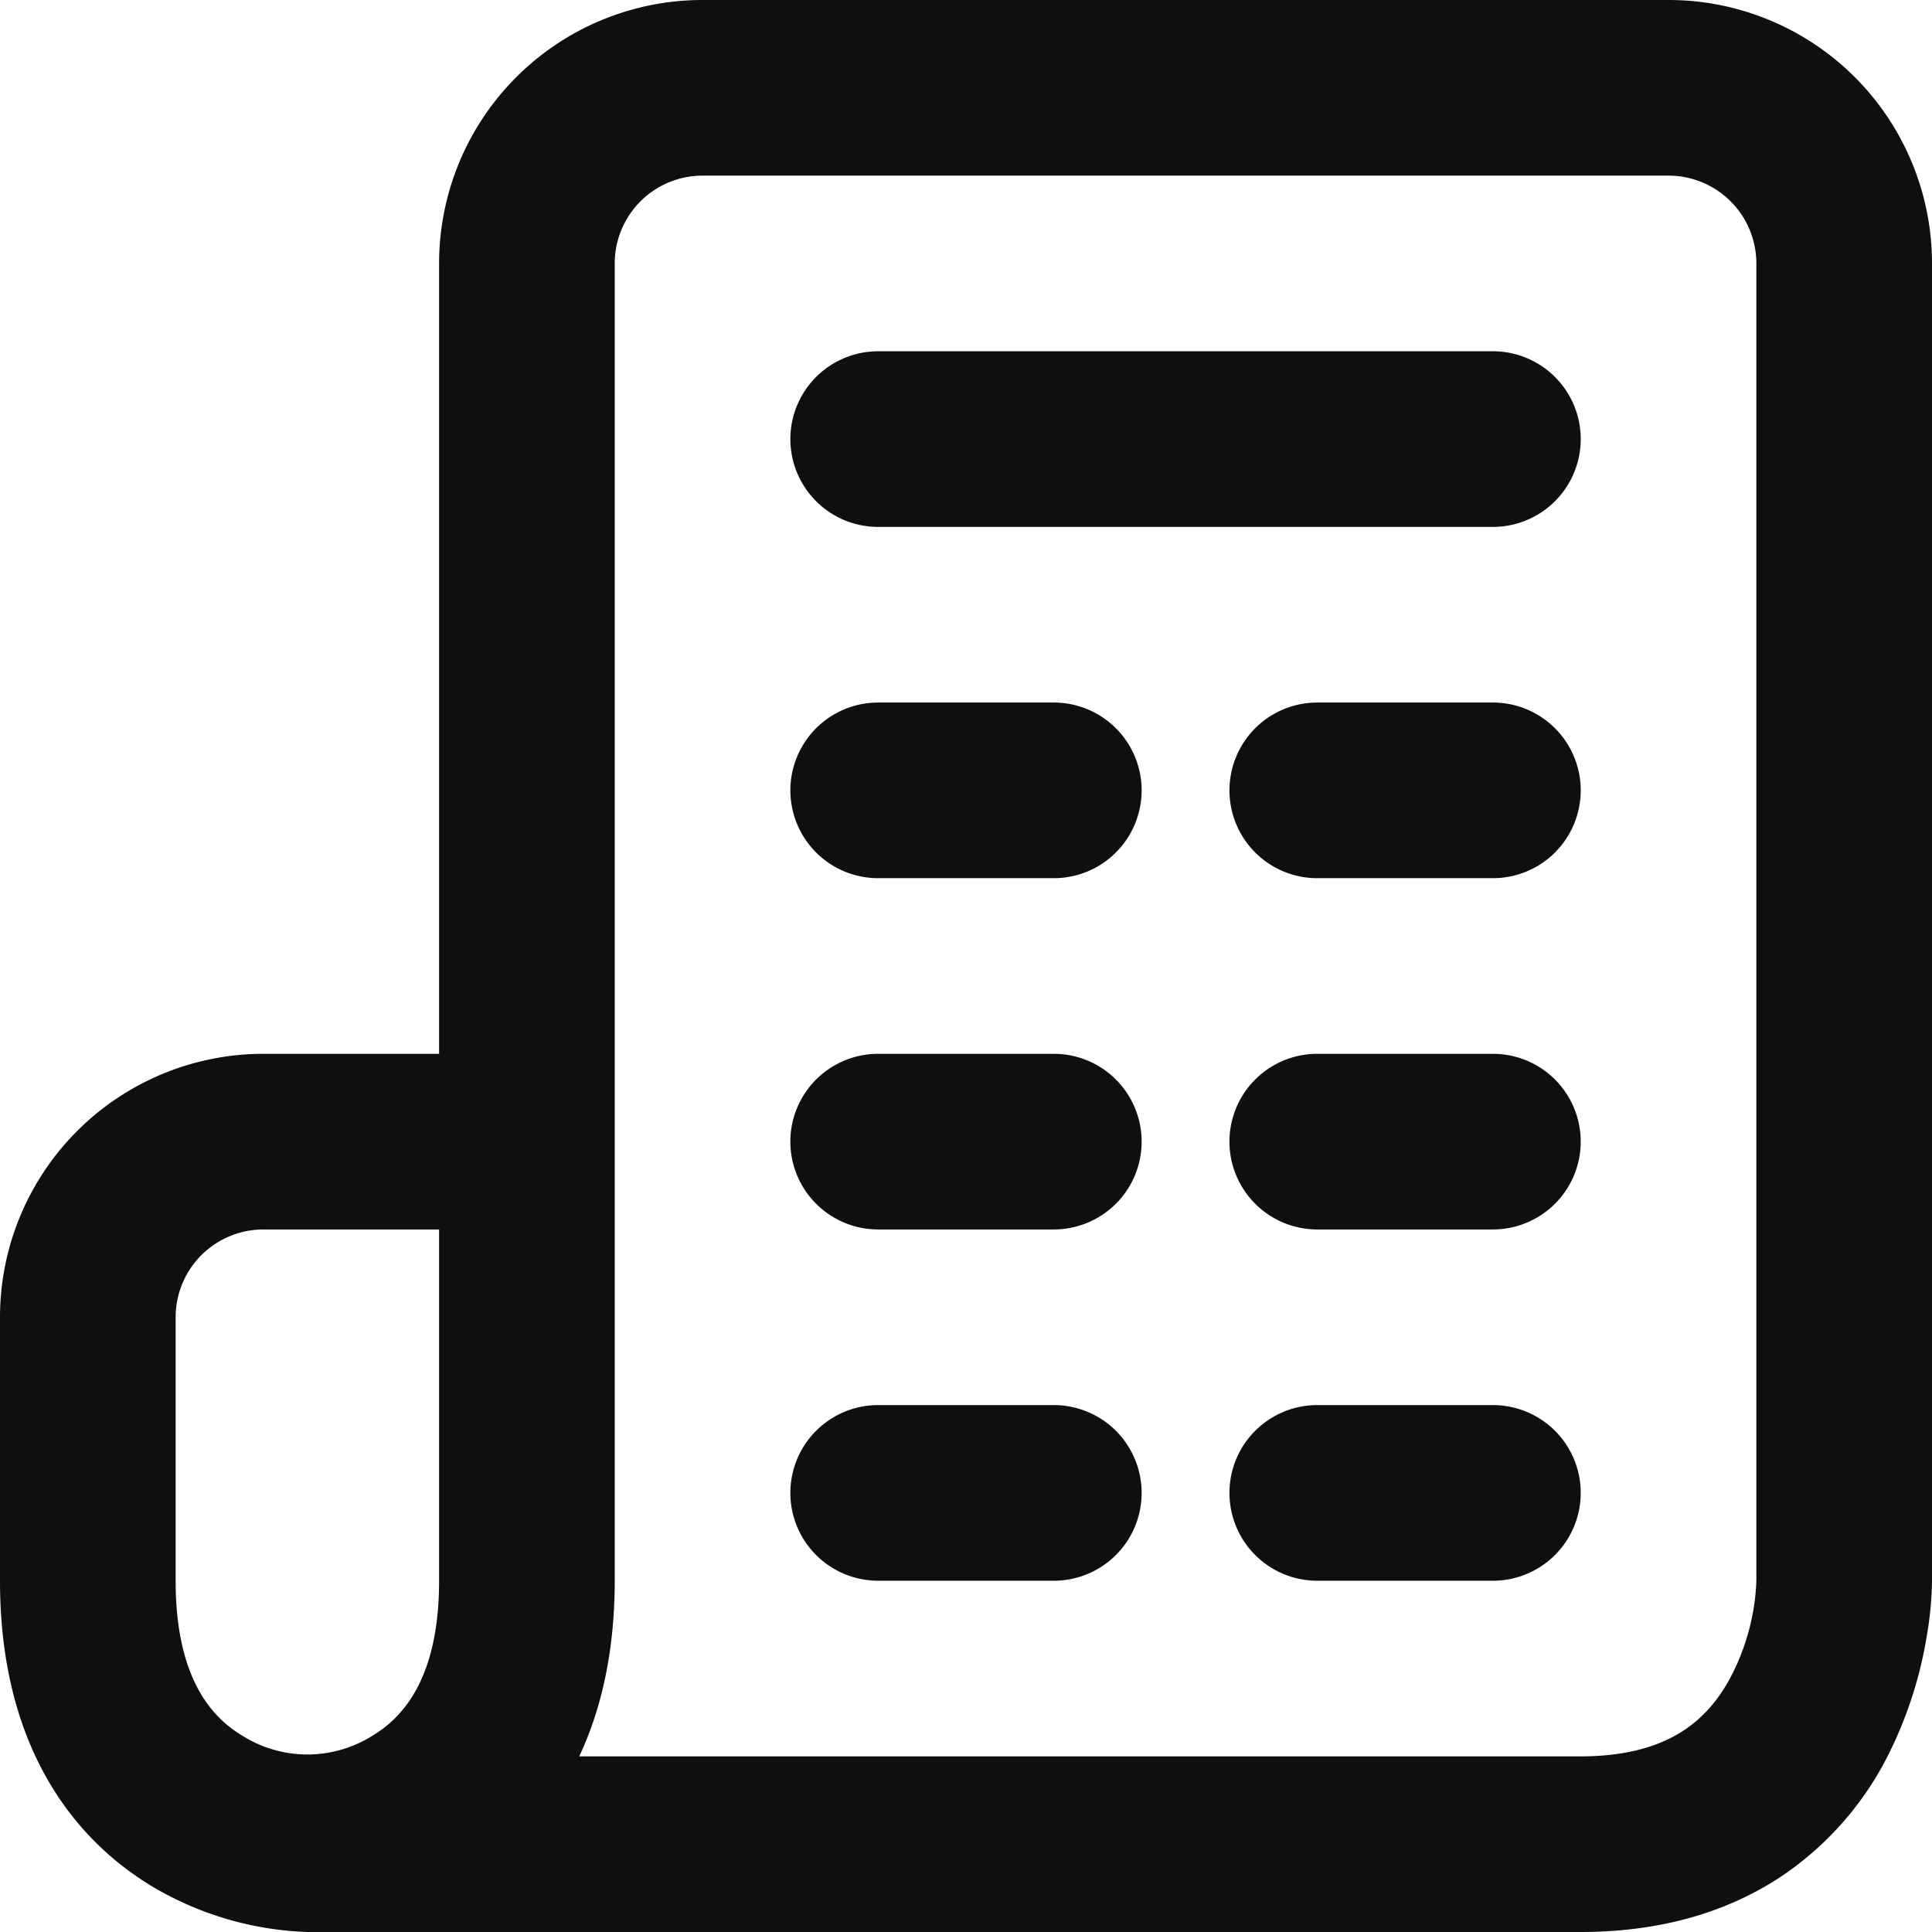 <svg preserveAspectRatio="xMidYMid meet" data-bbox="1 1 22 22" xmlns="http://www.w3.org/2000/svg" viewBox="1 1 22 22" height="800" width="800" data-type="color" role="presentation" aria-hidden="true" aria-label="">
    <g>
        <path fill="#0F0F0F" d="M11 5a1 1 0 1 0 0 2h7a1 1 0 1 0 0-2z" data-color="1"></path>
        <path fill="#0F0F0F" d="M10 10a1 1 0 0 1 1-1h2a1 1 0 1 1 0 2h-2a1 1 0 0 1-1-1" data-color="1"></path>
        <path fill="#0F0F0F" d="M11 13a1 1 0 1 0 0 2h2a1 1 0 0 0 0-2z" data-color="1"></path>
        <path fill="#0F0F0F" d="M10 18a1 1 0 0 1 1-1h2a1 1 0 1 1 0 2h-2a1 1 0 0 1-1-1" data-color="1"></path>
        <path fill="#0F0F0F" d="M16 9a1 1 0 1 0 0 2h2a1 1 0 0 0 0-2z" data-color="1"></path>
        <path fill="#0F0F0F" d="M15 14a1 1 0 0 1 1-1h2a1 1 0 1 1 0 2h-2a1 1 0 0 1-1-1" data-color="1"></path>
        <path fill="#0F0F0F" d="M16 17a1 1 0 1 0 0 2h2a1 1 0 0 0 0-2z" data-color="1"></path>
        <path fill="#0F0F0F" d="M4.5 23H19c.925 0 1.685-.234 2.29-.637a3.63 3.63 0 0 0 1.23-1.416 4.7 4.7 0 0 0 .42-1.314A4 4 0 0 0 23 19V4a3 3 0 0 0-3-3H9a3 3 0 0 0-3 3v9H4a3 3 0 0 0-3 3v3c0 1.839.799 2.92 1.736 3.483A3.7 3.7 0 0 0 4.5 23M21 4a1 1 0 0 0-1-1H9a1 1 0 0 0-1 1v15c0 .805-.153 1.465-.404 2H19c.575 0 .94-.14 1.18-.3.246-.165.422-.39.55-.647.162-.322.26-.697.27-1.06zM4 15h2v4c0 1.161-.451 1.58-.764 1.768a1.39 1.39 0 0 1-1.471 0C3.45 20.58 3 20.16 3 19v-3a1 1 0 0 1 1-1" clip-rule="evenodd" fill-rule="evenodd" data-color="1"></path>
    </g>
</svg>